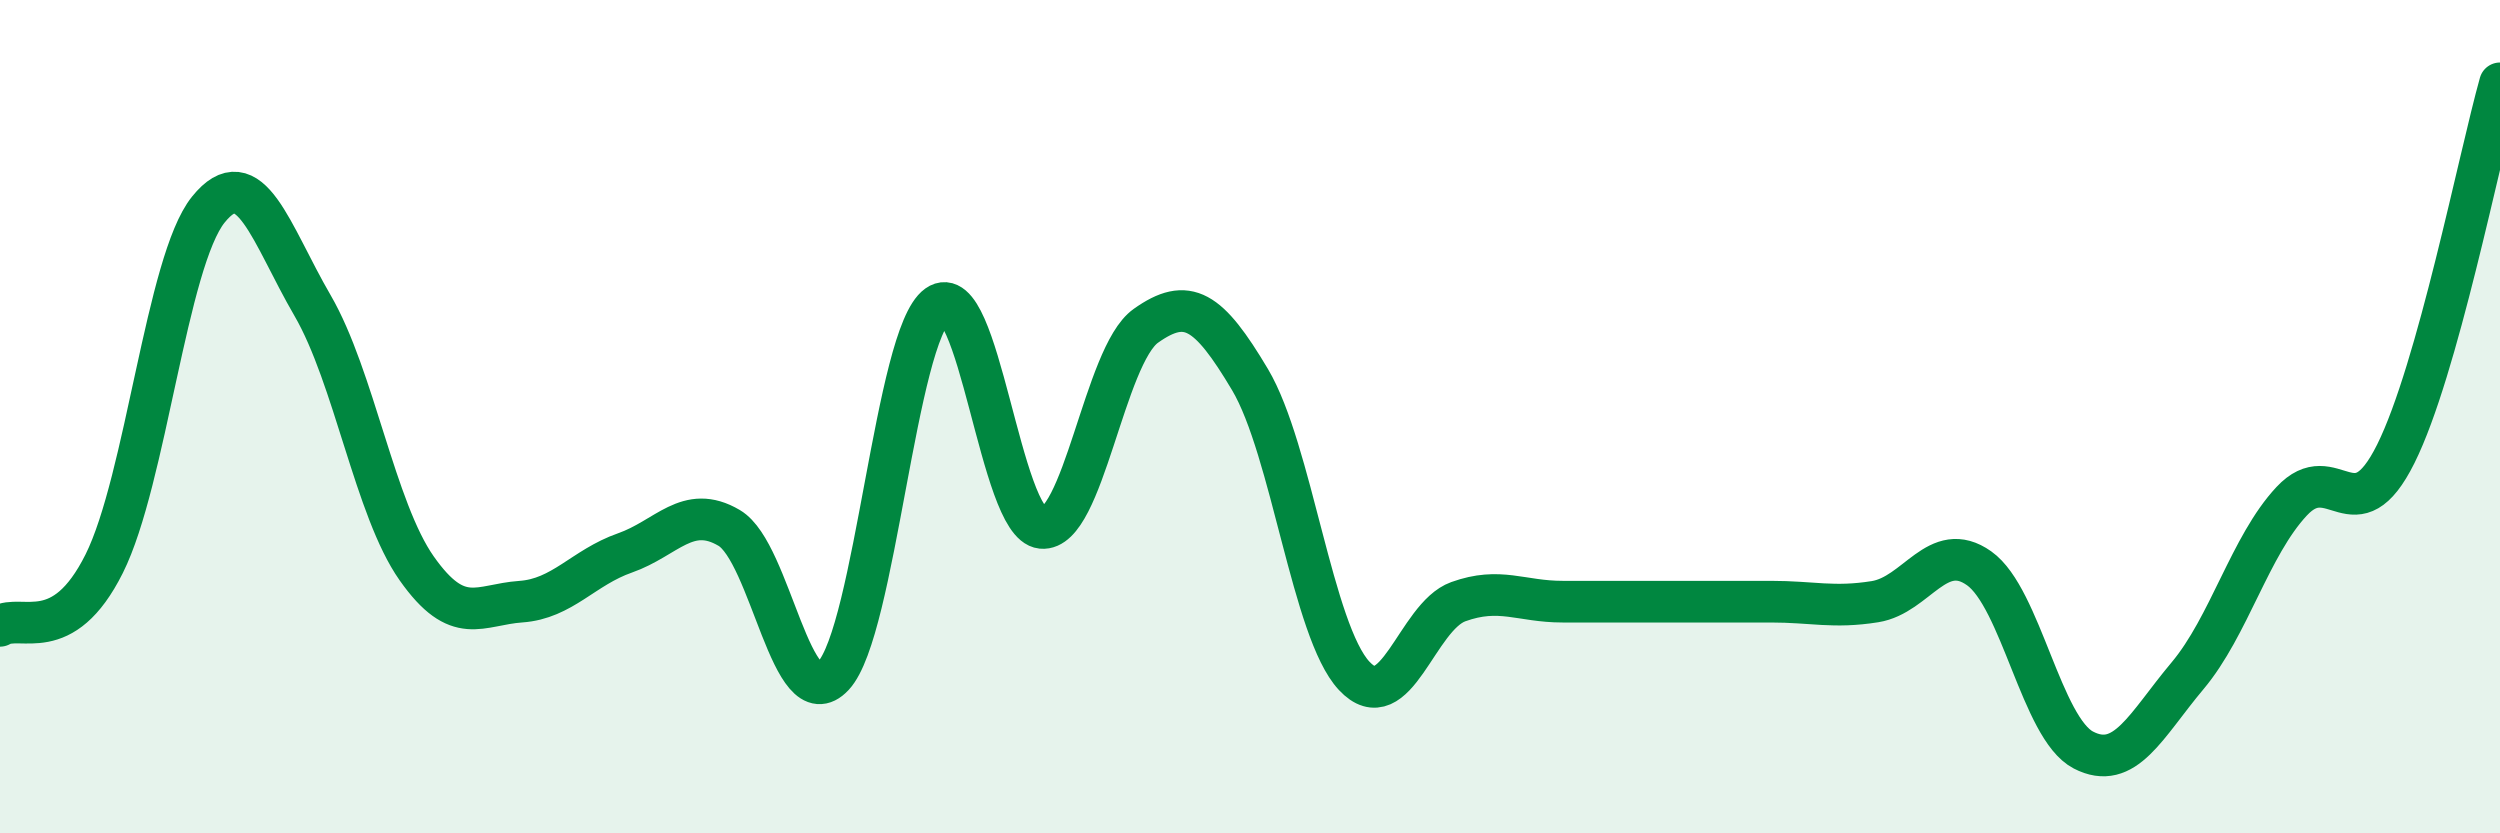 
    <svg width="60" height="20" viewBox="0 0 60 20" xmlns="http://www.w3.org/2000/svg">
      <path
        d="M 0,15.02 C 0.5,14.72 1.5,15.53 2.5,13.53 C 3.5,11.53 4,6.27 5,5.03 C 6,3.79 6.5,5.61 7.5,7.33 C 8.5,9.05 9,12.22 10,13.64 C 11,15.06 11.5,14.51 12.5,14.44 C 13.5,14.37 14,13.62 15,13.27 C 16,12.92 16.5,12.08 17.5,12.67 C 18.5,13.26 19,17.29 20,16.22 C 21,15.15 21.5,8.04 22.5,7.33 C 23.5,6.62 24,12.57 25,12.67 C 26,12.77 26.5,8.53 27.5,7.82 C 28.5,7.11 29,7.43 30,9.11 C 31,10.79 31.5,15.15 32.5,16.22 C 33.5,17.29 34,14.8 35,14.44 C 36,14.08 36.5,14.44 37.5,14.44 C 38.5,14.44 39,14.44 40,14.44 C 41,14.44 41.5,14.44 42.5,14.44 C 43.5,14.44 44,14.6 45,14.44 C 46,14.28 46.5,12.93 47.5,13.64 C 48.5,14.35 49,17.48 50,18 C 51,18.52 51.5,17.41 52.5,16.22 C 53.5,15.03 54,13.1 55,12.03 C 56,10.96 56.5,12.9 57.5,10.89 C 58.5,8.88 59.5,3.78 60,2L60 20L0 20Z"
        fill="#008740"
        opacity="0.1"
        stroke-linecap="round"
        stroke-linejoin="round"
      />
      <path
        d="M 0,15.02 C 0.5,14.72 1.5,15.53 2.5,13.53 C 3.5,11.53 4,6.27 5,5.03 C 6,3.79 6.5,5.61 7.5,7.33 C 8.5,9.05 9,12.22 10,13.64 C 11,15.06 11.5,14.51 12.5,14.44 C 13.5,14.37 14,13.62 15,13.27 C 16,12.92 16.5,12.08 17.5,12.67 C 18.5,13.26 19,17.29 20,16.22 C 21,15.15 21.5,8.04 22.5,7.33 C 23.5,6.62 24,12.57 25,12.67 C 26,12.77 26.5,8.53 27.5,7.82 C 28.5,7.11 29,7.43 30,9.11 C 31,10.79 31.5,15.15 32.5,16.22 C 33.5,17.29 34,14.8 35,14.44 C 36,14.08 36.5,14.44 37.5,14.44 C 38.5,14.44 39,14.44 40,14.44 C 41,14.44 41.5,14.44 42.5,14.44 C 43.5,14.44 44,14.6 45,14.44 C 46,14.28 46.5,12.93 47.5,13.64 C 48.5,14.35 49,17.48 50,18 C 51,18.52 51.5,17.41 52.5,16.22 C 53.5,15.03 54,13.1 55,12.03 C 56,10.96 56.5,12.9 57.5,10.89 C 58.5,8.88 59.5,3.78 60,2"
        stroke="#008740"
        stroke-width="1"
        fill="none"
        stroke-linecap="round"
        stroke-linejoin="round"
      />
    </svg>
  